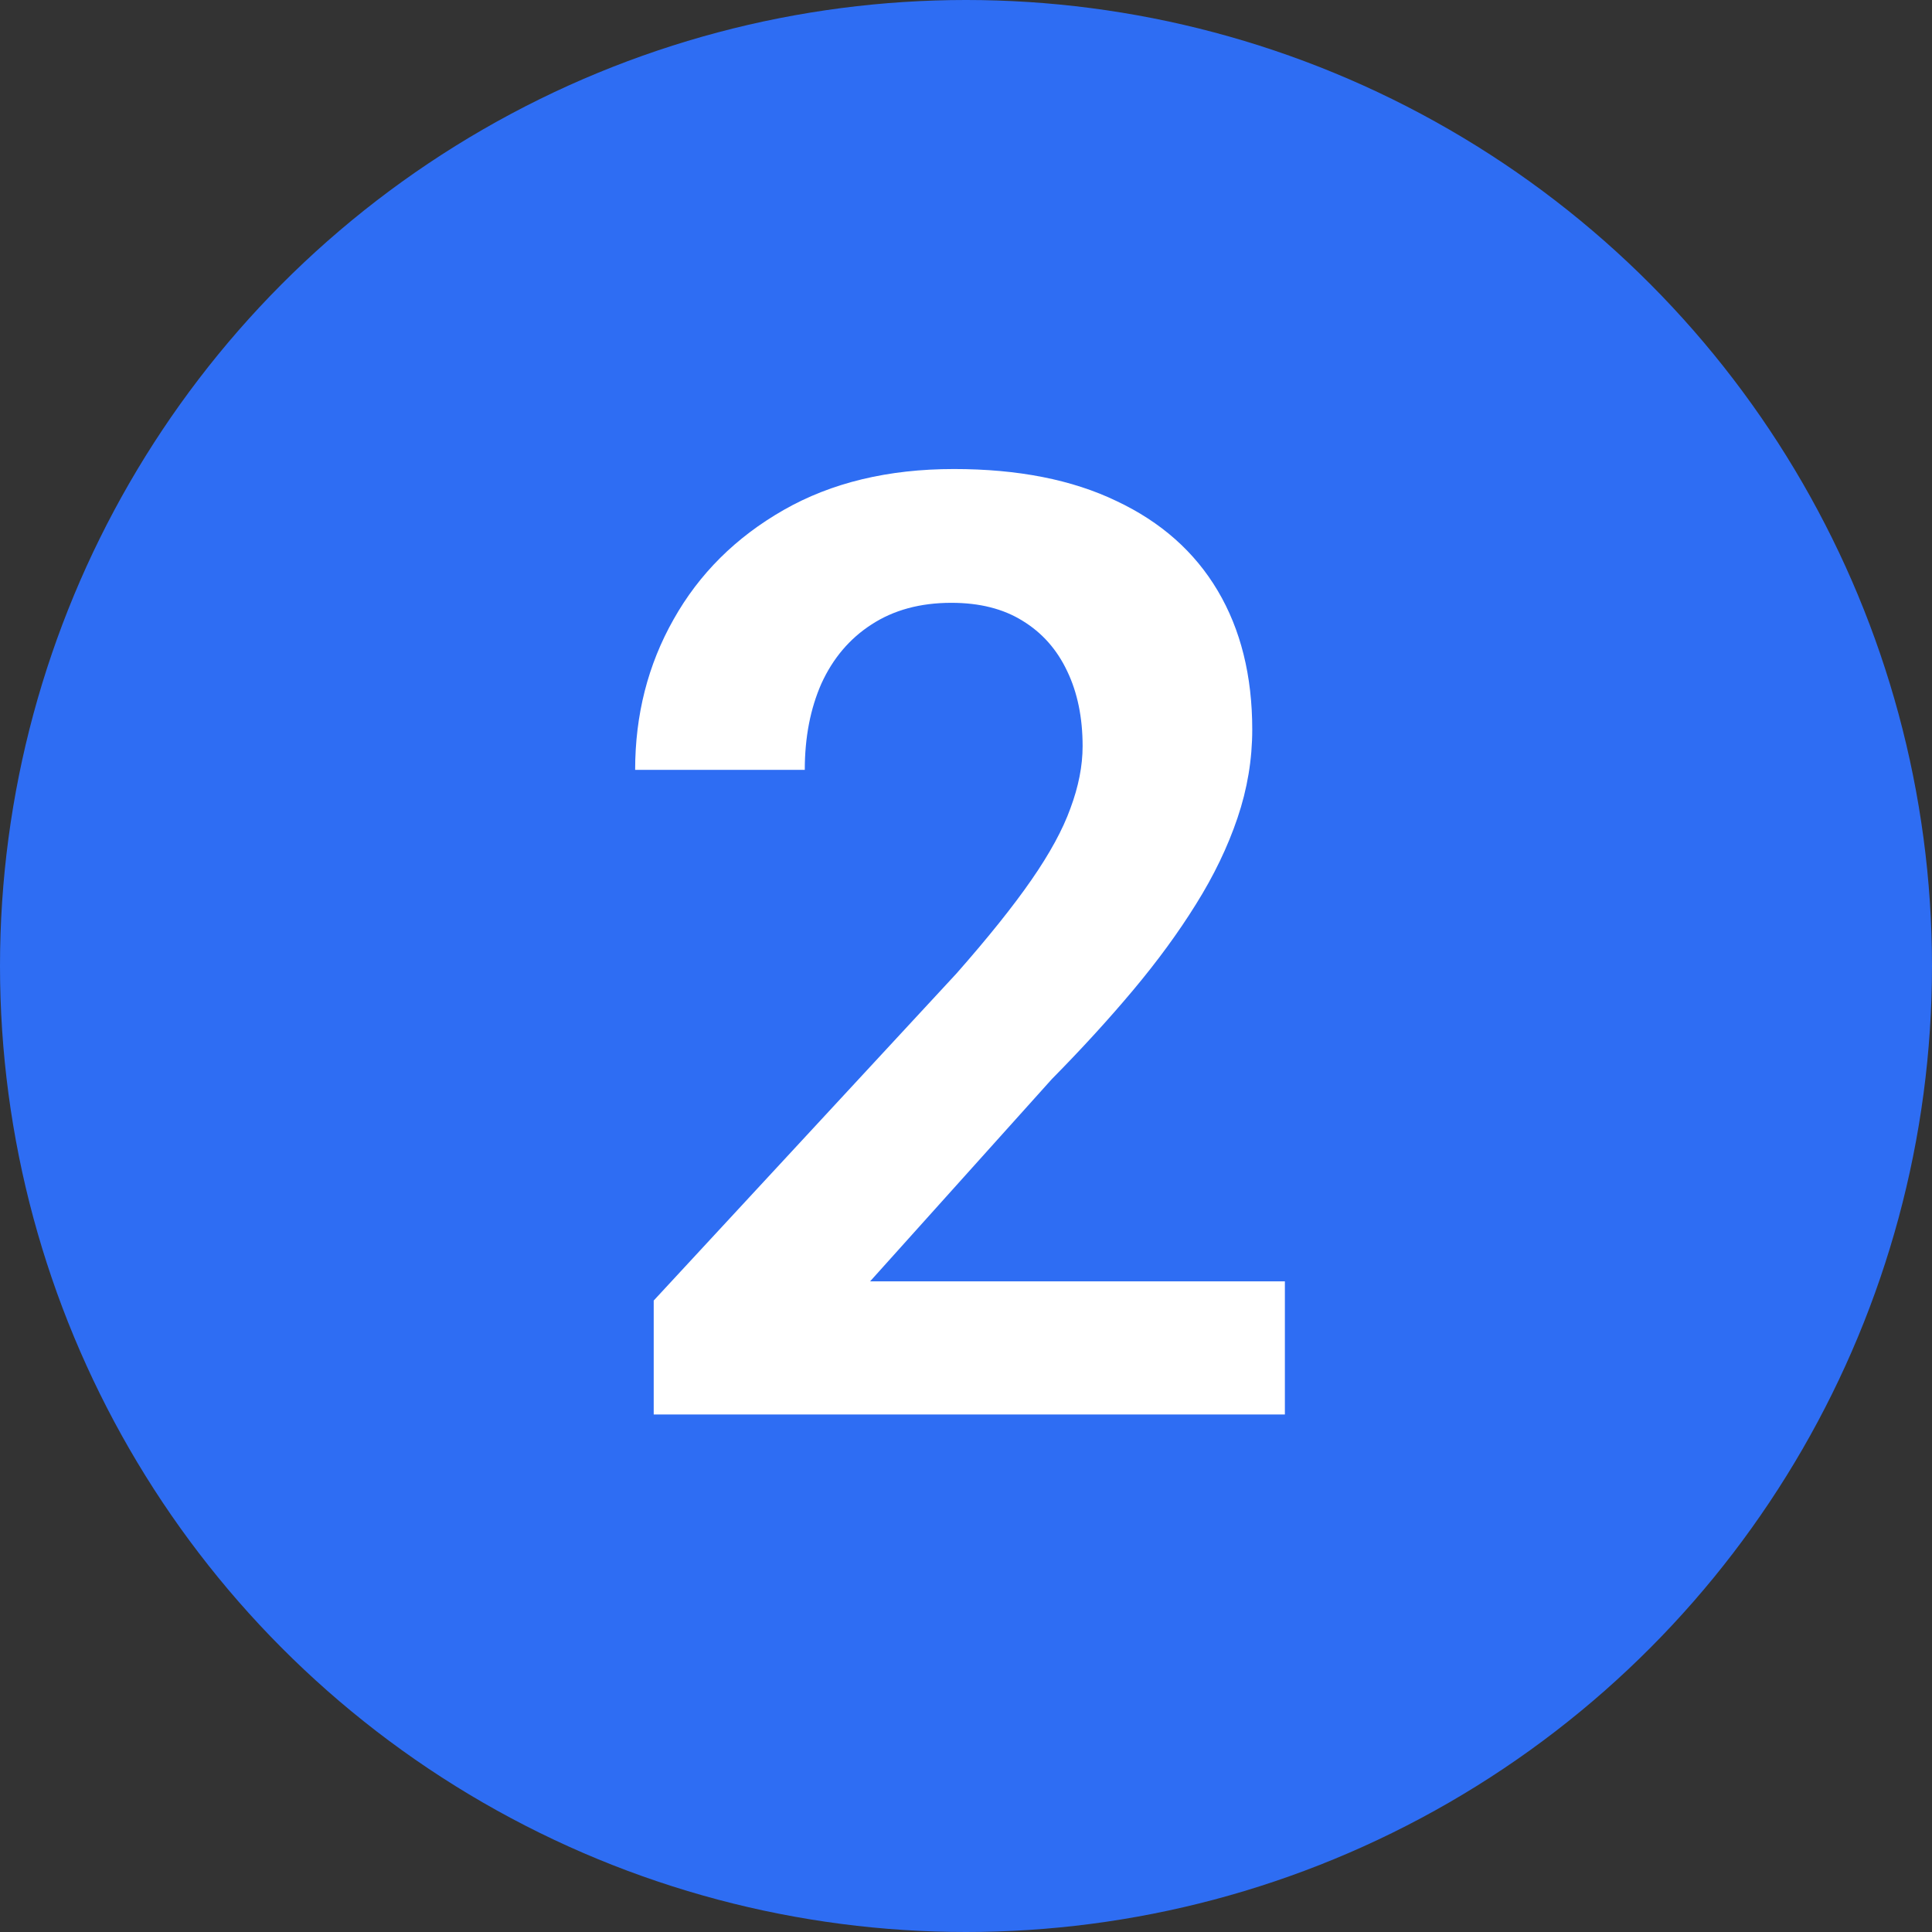 <?xml version="1.0" encoding="UTF-8"?> <svg xmlns="http://www.w3.org/2000/svg" width="56" height="56" viewBox="0 0 56 56" fill="none"><rect x="0" y="0" width="56" height="56" fill="#333333" stroke="none"/> <circle cx="28" cy="28" r="28" fill="#2E6DF3"></circle> <path d="M37.243 37.141V41H18.948V37.697L27.725 28.216C28.64 27.177 29.364 26.274 29.895 25.507C30.427 24.74 30.805 24.047 31.027 23.429C31.262 22.798 31.38 22.198 31.38 21.629C31.38 20.8 31.231 20.076 30.935 19.458C30.638 18.827 30.205 18.338 29.636 17.992C29.079 17.646 28.393 17.473 27.576 17.473C26.673 17.473 25.9 17.683 25.257 18.104C24.626 18.512 24.144 19.081 23.81 19.811C23.488 20.54 23.327 21.375 23.327 22.315H18.41C18.41 20.72 18.781 19.266 19.523 17.955C20.266 16.631 21.329 15.574 22.715 14.782C24.1 13.991 25.745 13.595 27.65 13.595C29.506 13.595 31.077 13.904 32.363 14.523C33.65 15.129 34.627 15.995 35.295 17.12C35.963 18.246 36.297 19.588 36.297 21.146C36.297 22.012 36.155 22.866 35.87 23.707C35.586 24.548 35.184 25.383 34.664 26.212C34.157 27.028 33.551 27.857 32.846 28.698C32.141 29.539 31.355 30.399 30.489 31.277L25.22 37.141H37.243Z" fill="white"></path> </svg> 